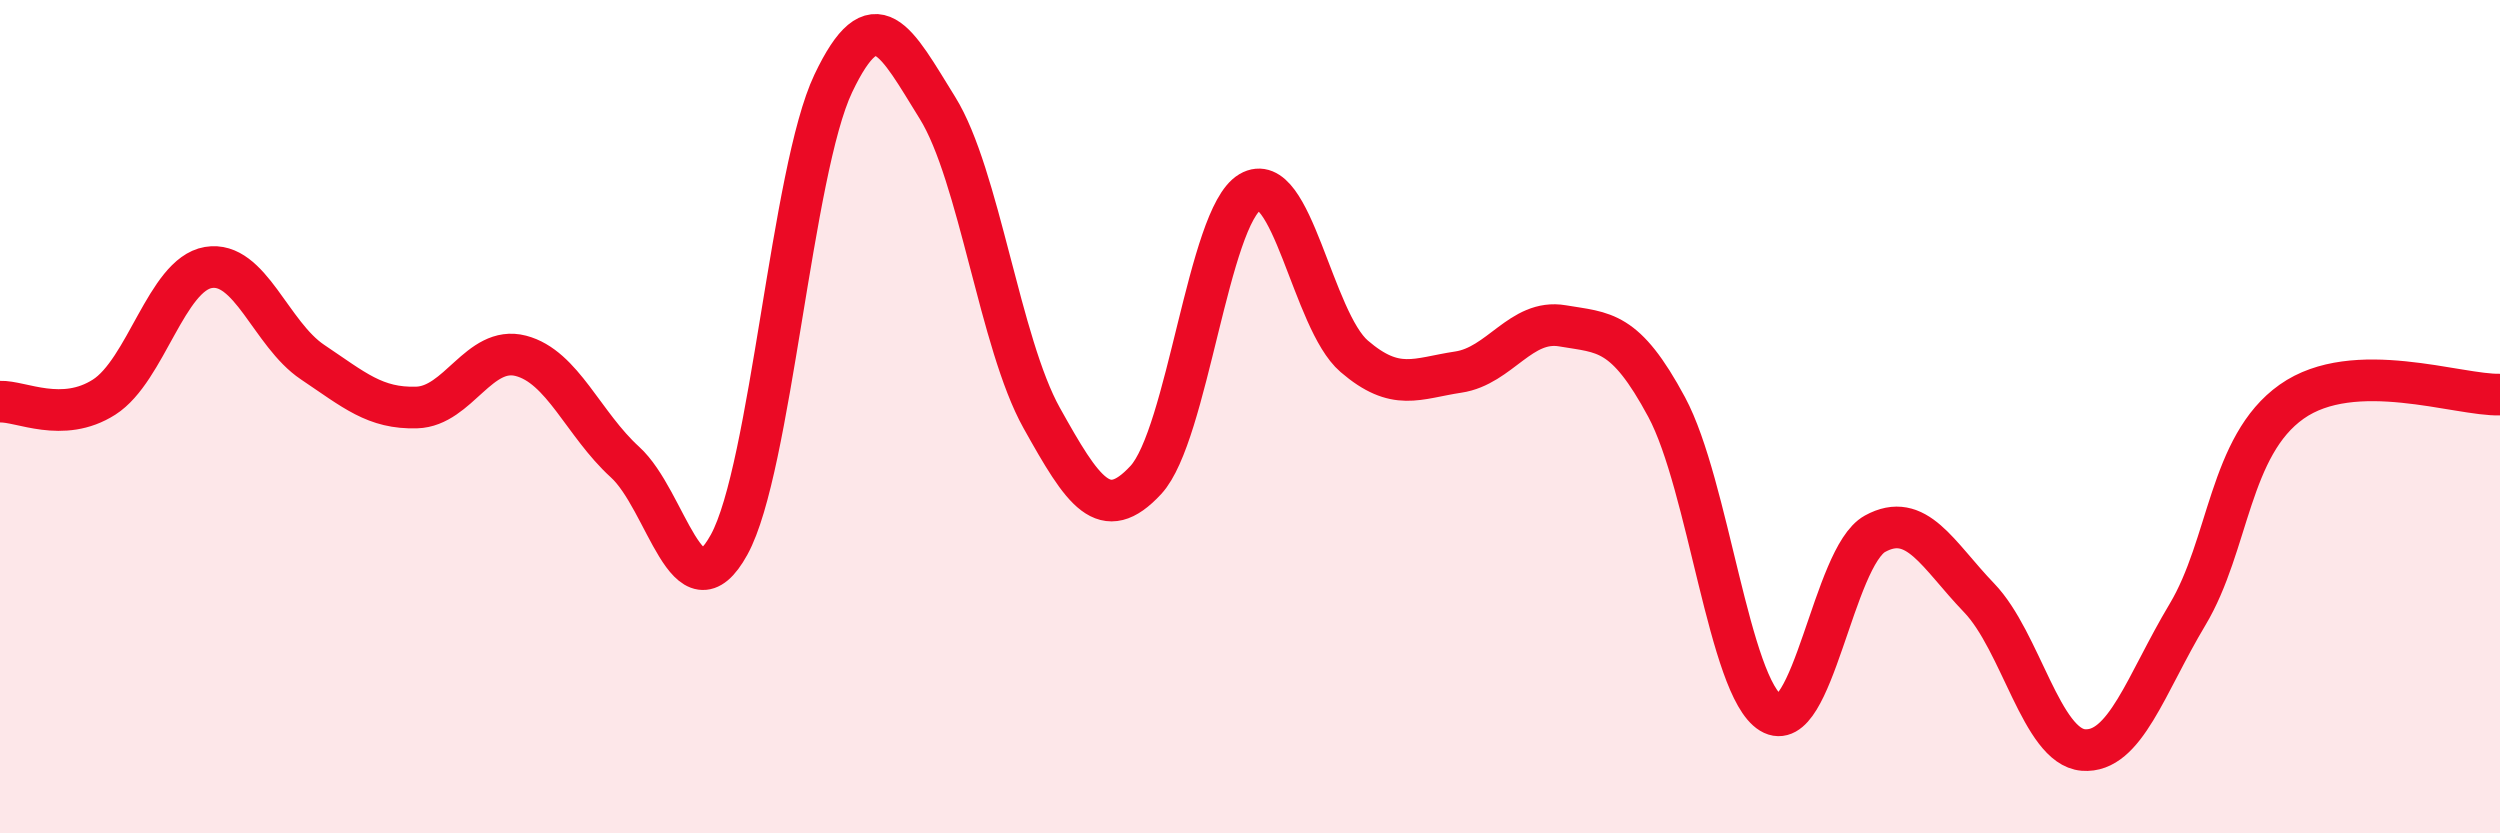 
    <svg width="60" height="20" viewBox="0 0 60 20" xmlns="http://www.w3.org/2000/svg">
      <path
        d="M 0,9.64 C 0.5,9.62 1.5,10.17 2.5,9.53 C 3.5,8.89 4,6.59 5,6.42 C 6,6.25 6.5,8.02 7.5,8.69 C 8.5,9.36 9,9.81 10,9.78 C 11,9.75 11.5,8.28 12.5,8.54 C 13.5,8.8 14,10.18 15,11.09 C 16,12 16.5,14.89 17.5,13.07 C 18.5,11.25 19,4.1 20,2 C 21,-0.1 21.5,0.98 22.5,2.59 C 23.5,4.2 24,8.24 25,10.03 C 26,11.82 26.5,12.6 27.5,11.52 C 28.5,10.44 29,5.2 30,4.61 C 31,4.02 31.5,7.69 32.5,8.55 C 33.5,9.41 34,9.08 35,8.93 C 36,8.78 36.5,7.65 37.5,7.82 C 38.5,7.99 39,7.91 40,9.77 C 41,11.63 41.5,16.5 42.5,17.11 C 43.5,17.72 44,13.36 45,12.81 C 46,12.26 46.5,13.31 47.5,14.35 C 48.5,15.39 49,17.92 50,18 C 51,18.08 51.5,16.42 52.5,14.75 C 53.5,13.08 53.5,10.7 55,9.64 C 56.5,8.58 59,9.5 60,9.47L60 20L0 20Z"
        fill="#EB0A25"
        opacity="0.1"
        stroke-linecap="round"
        stroke-linejoin="round"
      />
      <path
        d="M 0,9.64 C 0.5,9.62 1.5,10.17 2.5,9.53 C 3.5,8.89 4,6.59 5,6.42 C 6,6.25 6.5,8.02 7.5,8.69 C 8.5,9.36 9,9.81 10,9.78 C 11,9.75 11.5,8.28 12.5,8.54 C 13.5,8.8 14,10.18 15,11.09 C 16,12 16.5,14.89 17.5,13.07 C 18.5,11.25 19,4.1 20,2 C 21,-0.1 21.5,0.98 22.5,2.59 C 23.5,4.2 24,8.24 25,10.03 C 26,11.82 26.5,12.6 27.5,11.52 C 28.5,10.44 29,5.2 30,4.61 C 31,4.02 31.5,7.69 32.5,8.55 C 33.5,9.41 34,9.08 35,8.93 C 36,8.78 36.5,7.65 37.5,7.82 C 38.5,7.99 39,7.91 40,9.77 C 41,11.63 41.5,16.5 42.5,17.11 C 43.5,17.72 44,13.36 45,12.81 C 46,12.26 46.5,13.31 47.5,14.35 C 48.5,15.39 49,17.92 50,18 C 51,18.08 51.5,16.42 52.5,14.75 C 53.5,13.08 53.5,10.7 55,9.64 C 56.5,8.58 59,9.5 60,9.47"
        stroke="#EB0A25"
        stroke-width="1"
        fill="none"
        stroke-linecap="round"
        stroke-linejoin="round"
      />
    </svg>
  